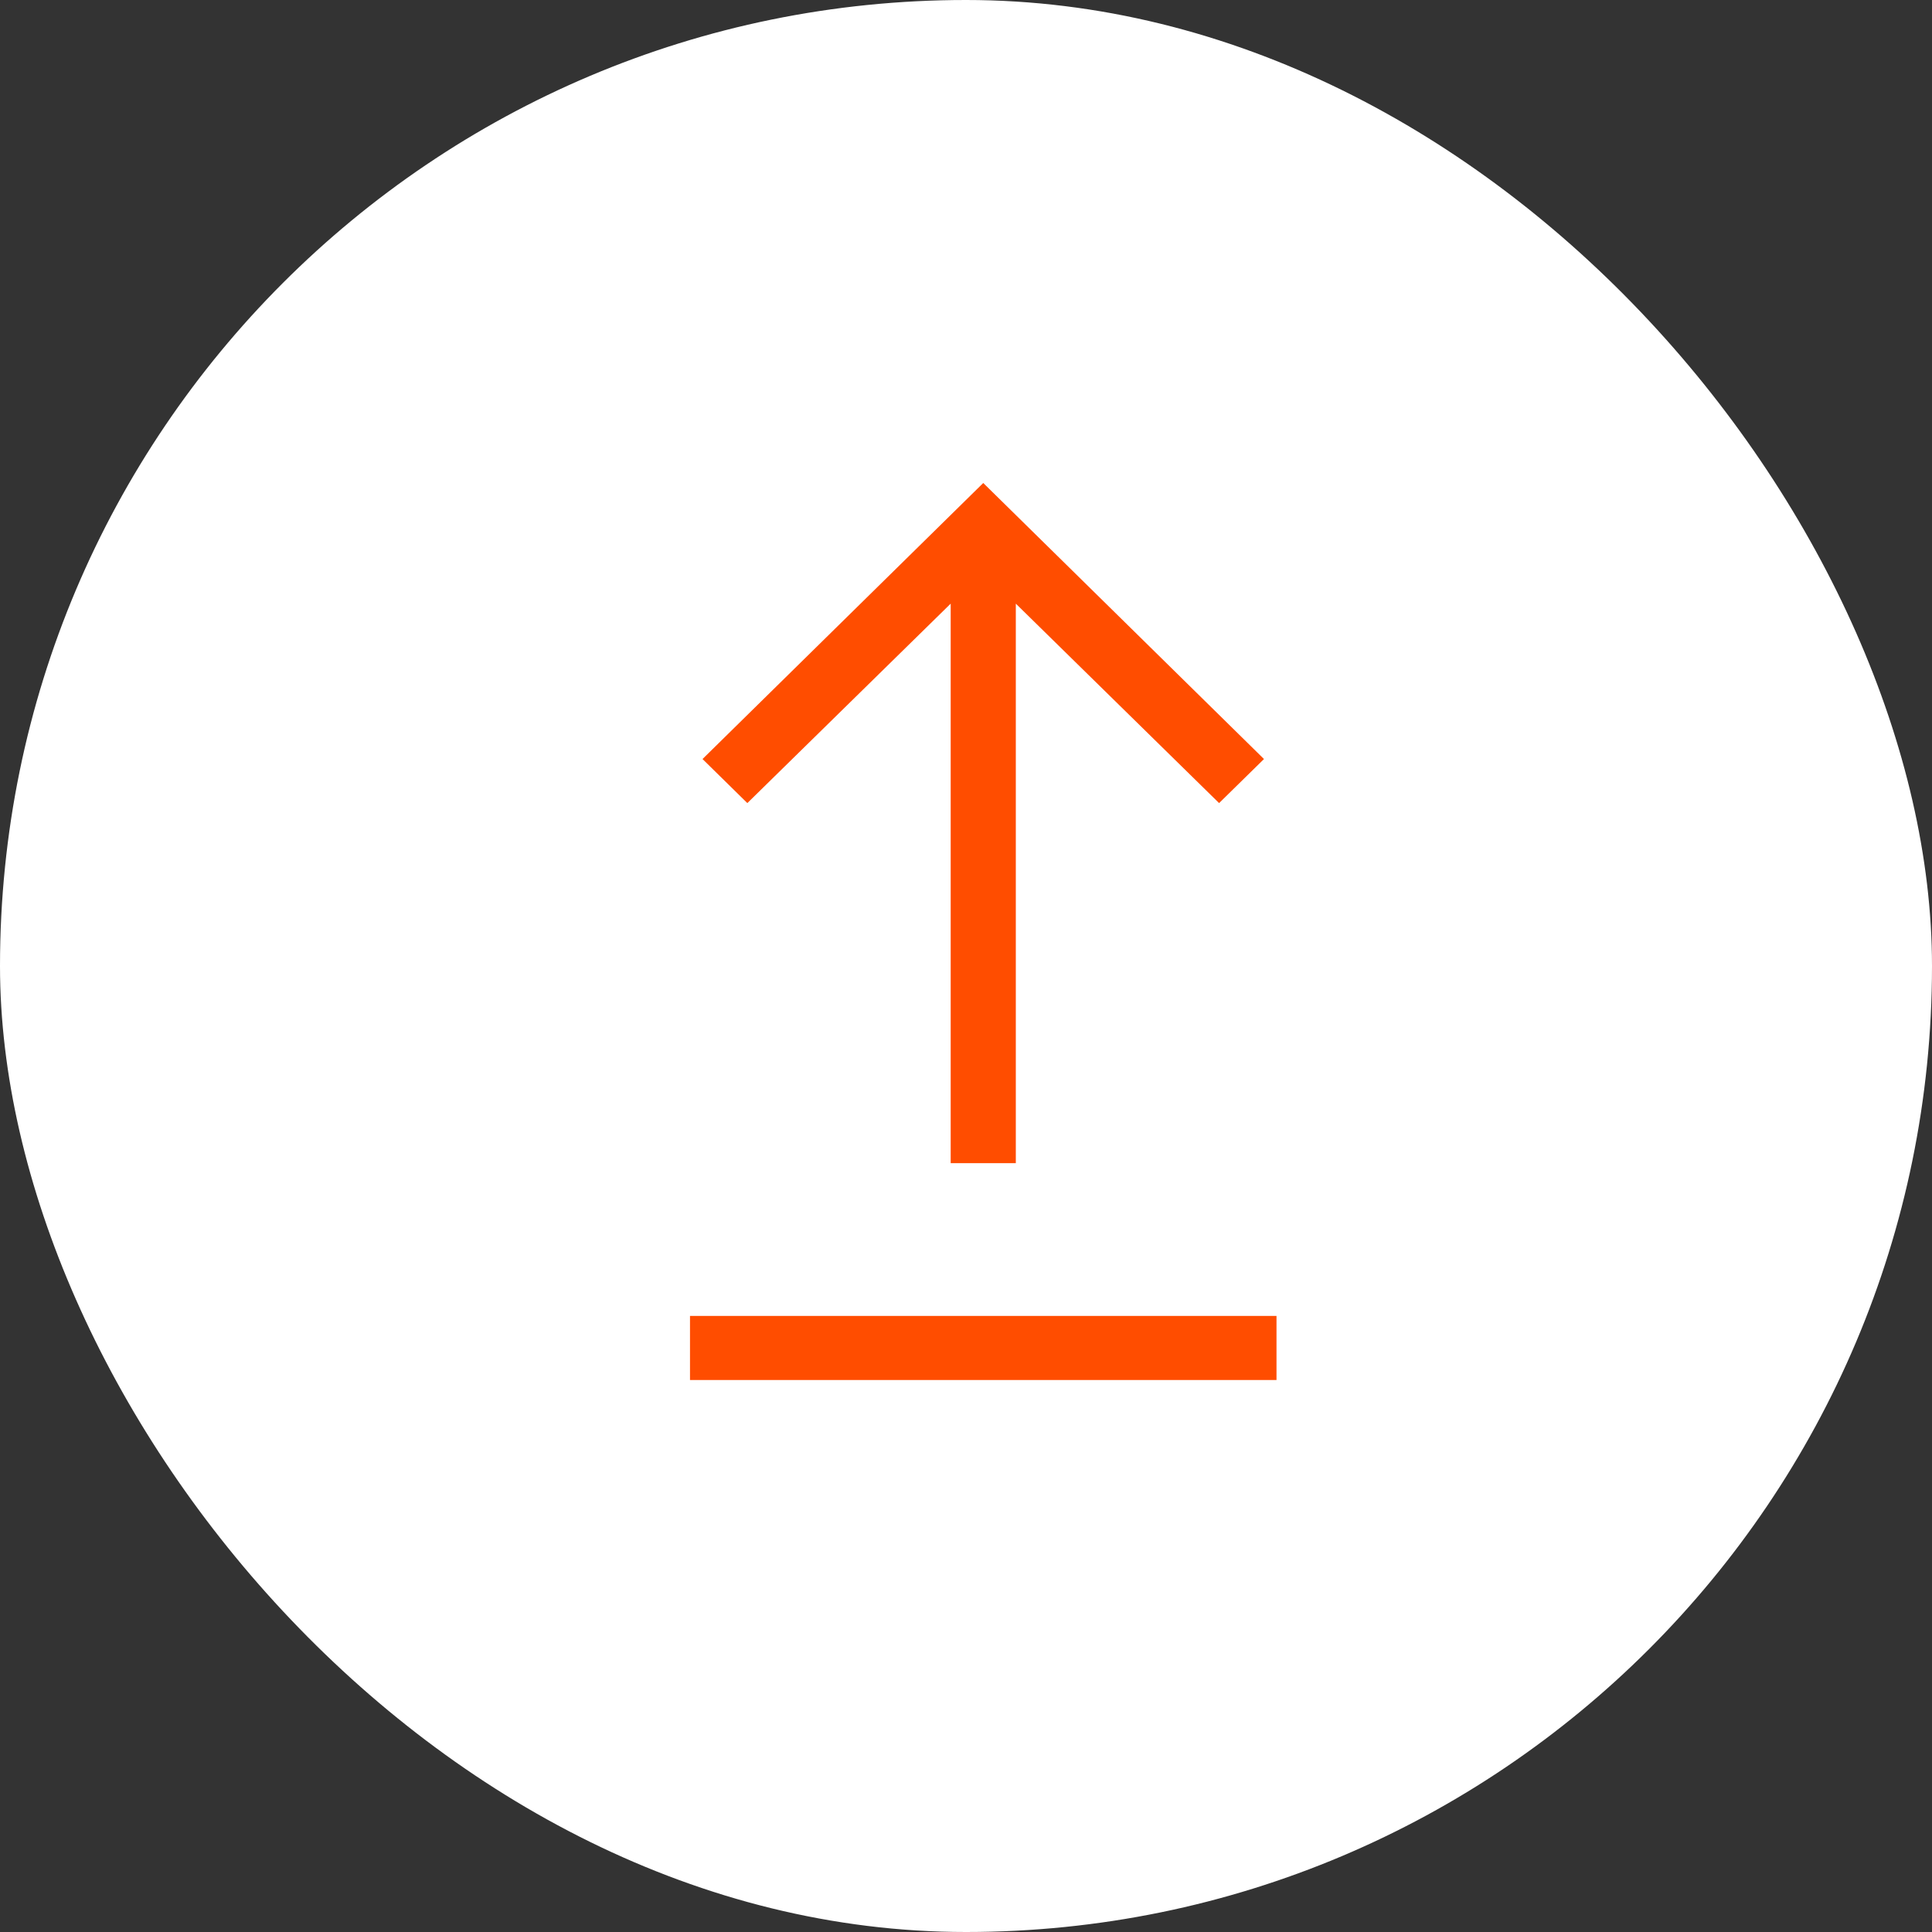 <svg width="56" height="56" viewBox="0 0 56 56" fill="none" xmlns="http://www.w3.org/2000/svg">
<rect x="0" y="0" width="56" height="56" fill="#333333" stroke="none"/>
<rect width="56" height="56" rx="28" fill="white"/>
<path d="M20 40V38.143H37V40H20ZM27.556 33.715V17.497L21.662 23.278L20.363 22.001L28.5 14L36.637 22.001L35.336 23.278L29.444 17.497V33.715H27.556Z" fill="#FF4D00"/>
</svg>
